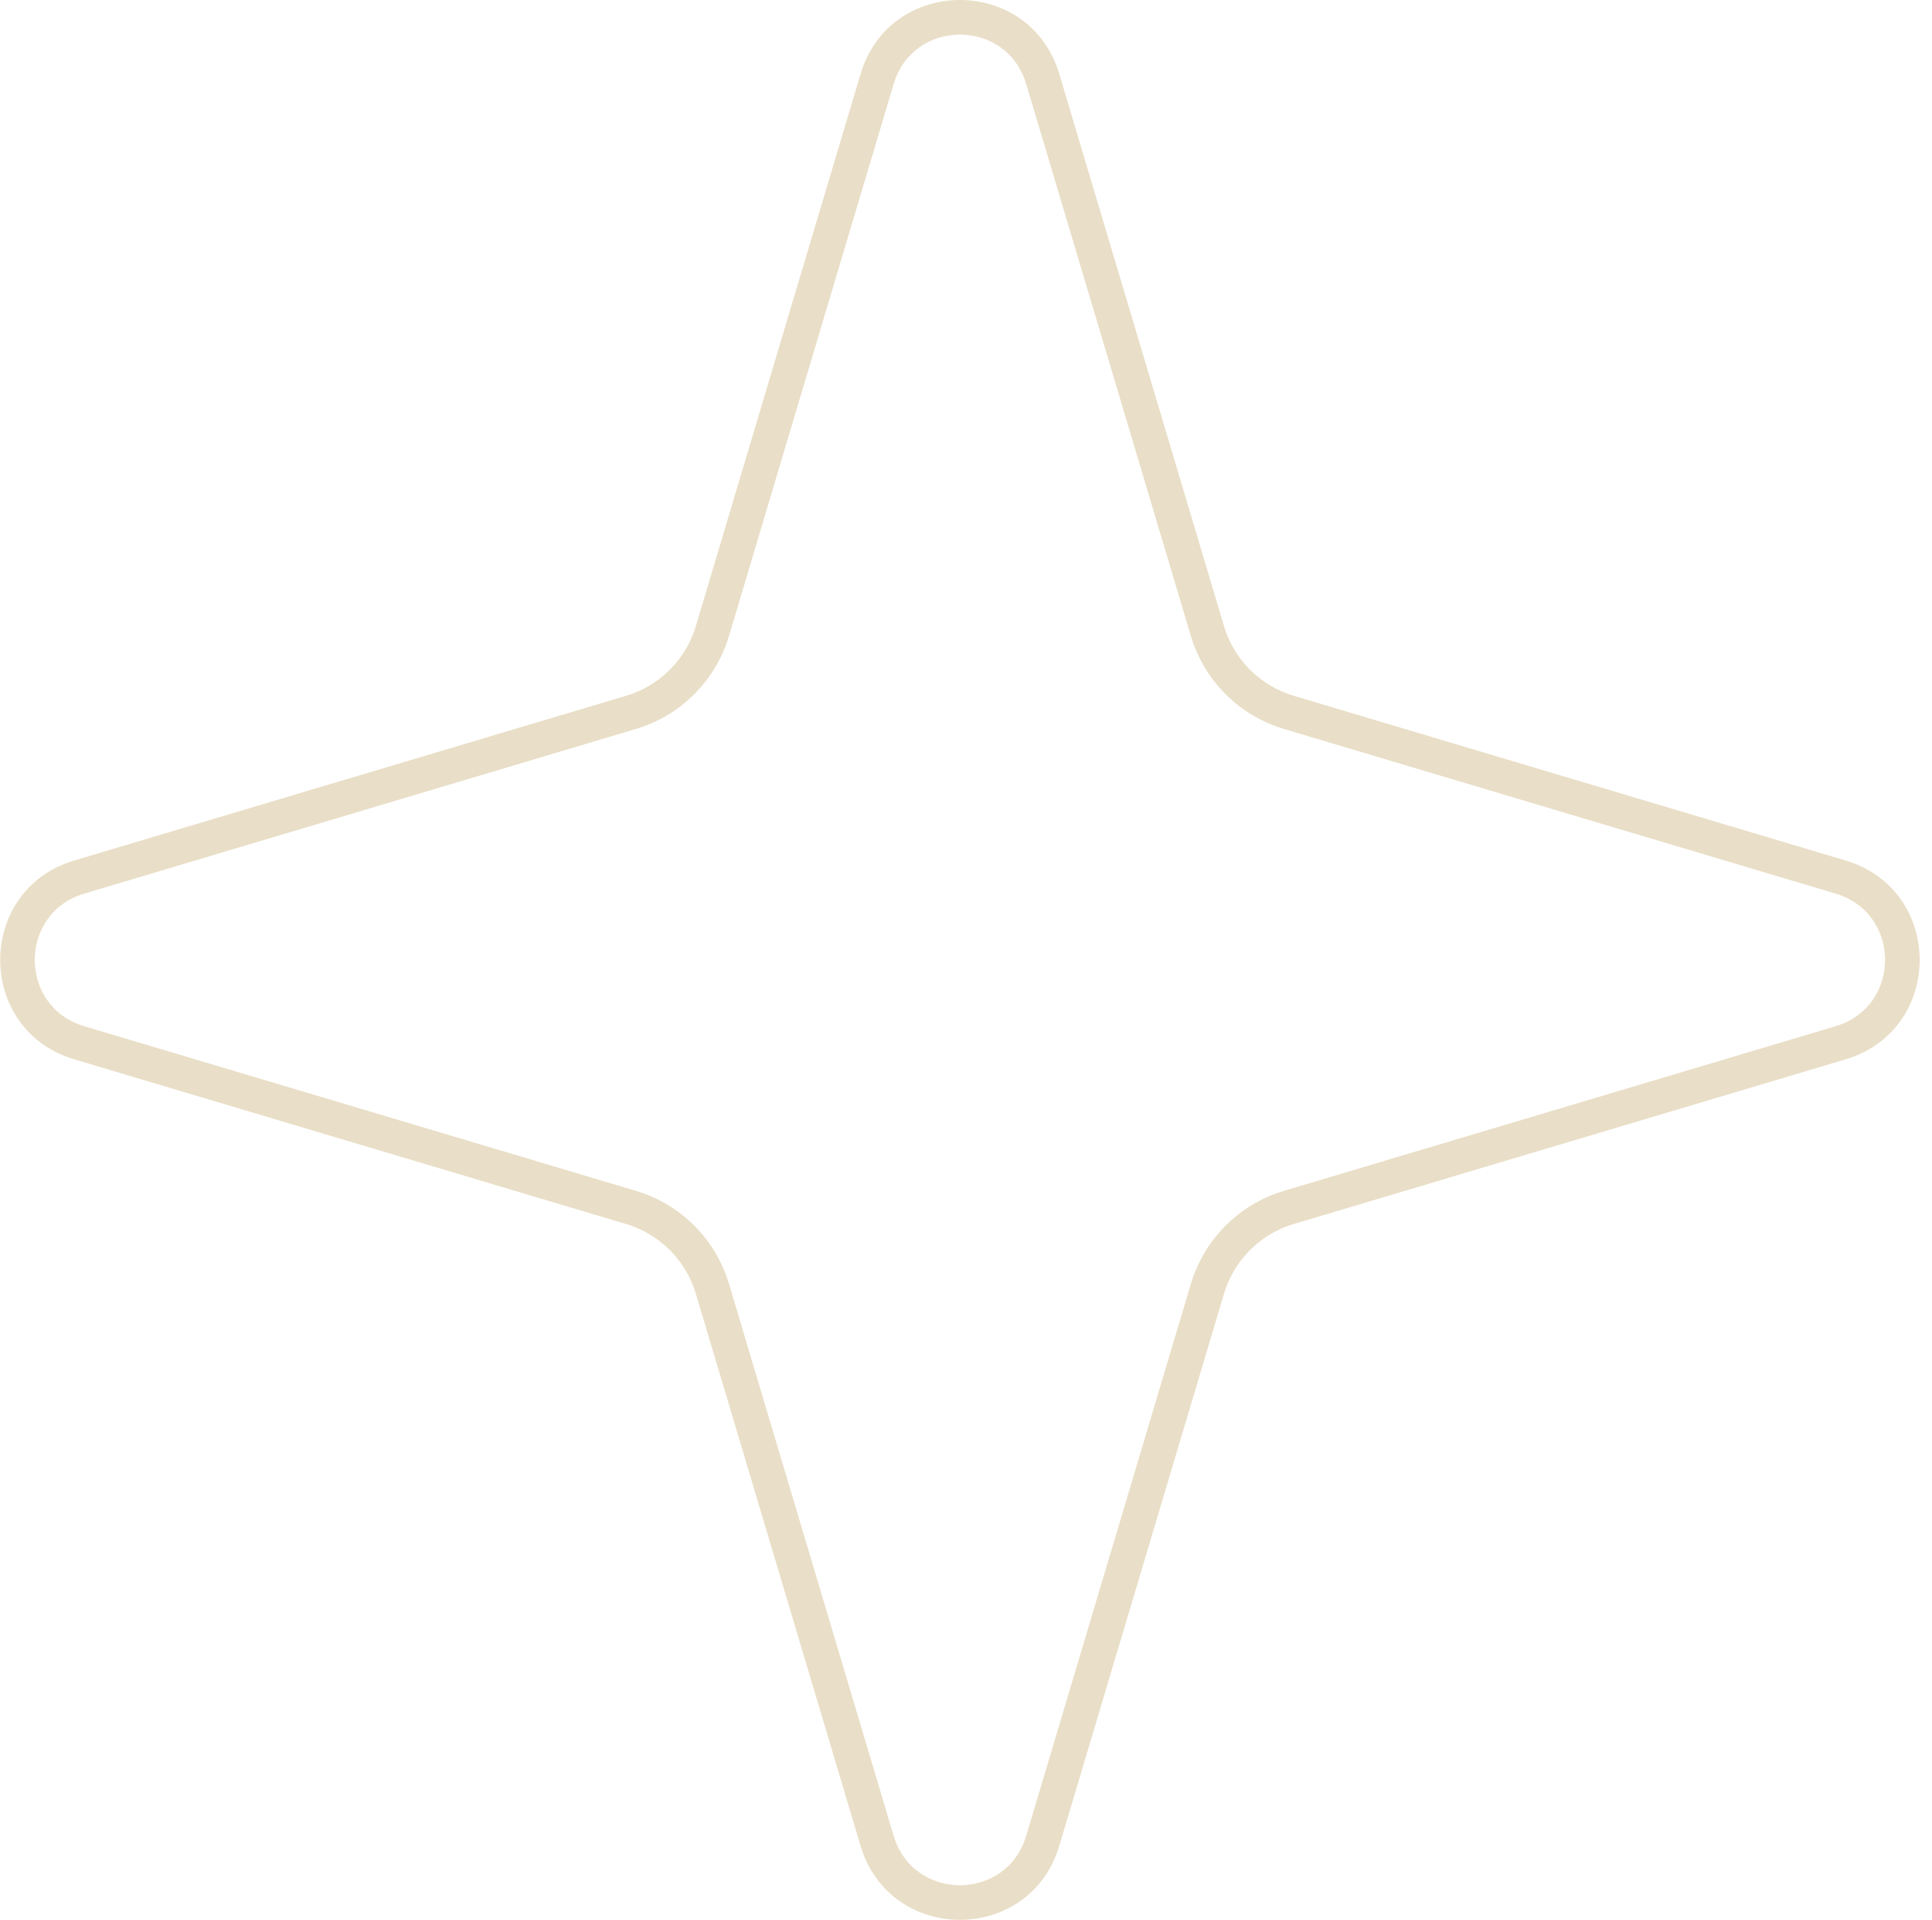 <?xml version="1.0" encoding="UTF-8"?> <svg xmlns="http://www.w3.org/2000/svg" width="154" height="153" viewBox="0 0 154 153" fill="none"><path d="M68.594 5.904C70.942 -1.968 82.091 -1.968 84.439 5.904L97.564 49.893C98.361 52.564 100.451 54.655 103.123 55.452L147.112 68.578C154.984 70.927 154.984 82.075 147.112 84.424L103.123 97.548L102.629 97.712C100.195 98.609 98.311 100.603 97.564 103.107L84.438 147.096C82.089 154.968 70.941 154.968 68.592 147.096L55.468 103.107C54.67 100.436 52.58 98.345 49.908 97.548L5.92 84.422C-1.829 82.11 -1.951 71.272 5.557 68.694L5.92 68.576L49.908 55.452C52.413 54.704 54.407 52.821 55.303 50.386L55.468 49.893L68.594 5.904ZM81.798 6.691C80.232 1.443 72.8 1.443 71.234 6.691L58.108 50.681C57.045 54.243 54.259 57.029 50.697 58.092L6.707 71.218C1.459 72.784 1.459 80.216 6.707 81.782L50.697 94.908C54.259 95.971 57.045 98.757 58.108 102.319L71.234 146.309C72.8 151.557 80.232 151.557 81.798 146.309L94.924 102.319C95.987 98.757 98.773 95.971 102.335 94.908L146.324 81.782C151.572 80.216 151.572 72.784 146.324 71.218L102.335 58.092C98.773 57.029 95.987 54.243 94.924 50.681L81.798 6.691Z" fill="#E9DEC7"></path></svg> 
